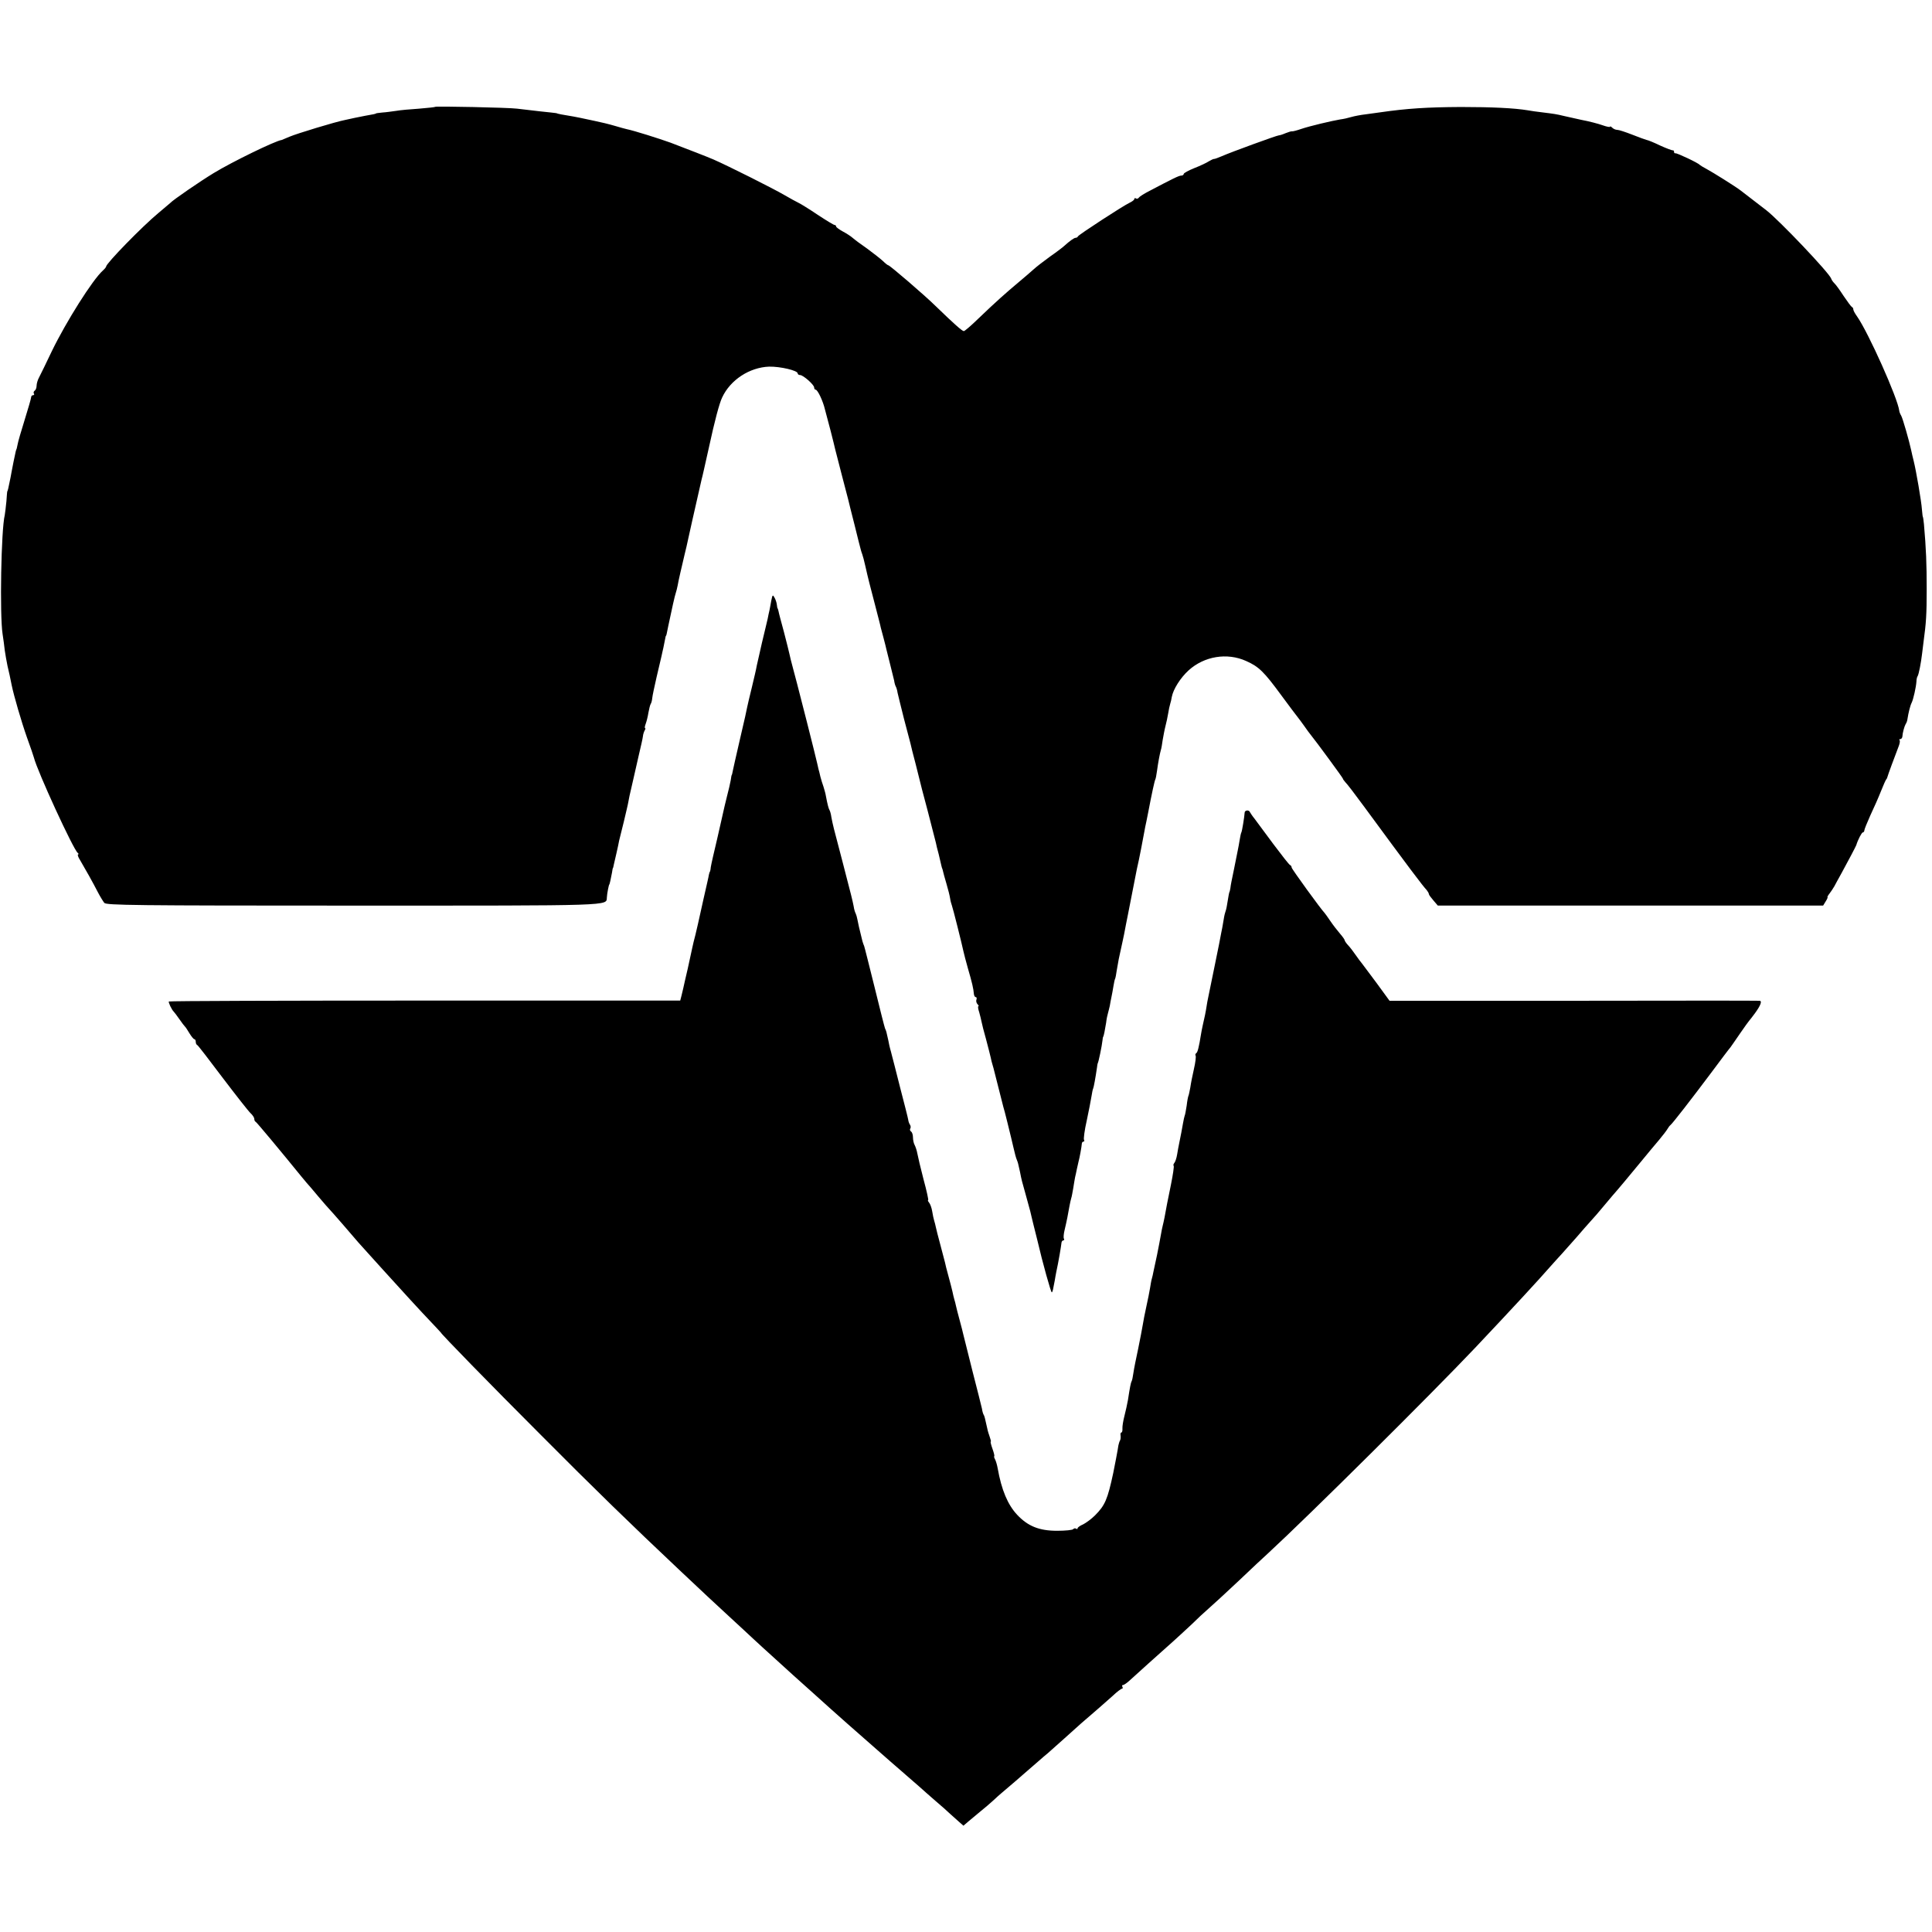 <?xml version="1.0" standalone="no"?>
<!DOCTYPE svg PUBLIC "-//W3C//DTD SVG 20010904//EN"
 "http://www.w3.org/TR/2001/REC-SVG-20010904/DTD/svg10.dtd">
<svg version="1.0" xmlns="http://www.w3.org/2000/svg"
 width="1056pt" height="1056pt" viewBox="0 0 1056 1056"
 preserveAspectRatio="xMidYMid meet">
<g transform="translate(0,1056) scale(0.1,-0.1)"
fill="#000000" stroke="none">
<path d="M2379 9976 c-2 -2 -42 -6 -89 -10 -47 -3 -103 -8 -125 -12 -22 -3
-56 -8 -75 -9 -19 -2 -35 -4 -35 -5 0 -2 -13 -5 -60 -13 -16 -3 -41 -8 -55
-11 -14 -3 -38 -8 -55 -12 -52 -10 -262 -74 -302 -91 -21 -9 -40 -17 -43 -18
-34 -4 -272 -120 -372 -181 -74 -45 -223 -147 -238 -164 -3 -3 -32 -27 -65
-55 -87 -72 -285 -275 -285 -292 0 -3 -8 -13 -18 -22 -56 -50 -201 -280 -279
-441 -30 -63 -61 -127 -69 -142 -8 -14 -14 -35 -14 -46 0 -12 -5 -24 -10 -27
-6 -4 -8 -11 -5 -16 4 -5 1 -9 -4 -9 -6 0 -11 -5 -11 -12 0 -6 -16 -61 -35
-122 -19 -61 -37 -122 -39 -136 -3 -14 -5 -26 -7 -27 -1 -2 -2 -6 -3 -10 -6
-26 -19 -91 -22 -108 -3 -18 -8 -45 -19 -95 -2 -8 -4 -15 -5 -15 -1 0 -3 -25
-5 -55 -3 -30 -7 -64 -9 -75 -20 -80 -28 -547 -12 -650 4 -27 10 -68 12 -90 3
-22 10 -60 15 -85 10 -43 13 -55 23 -106 12 -58 53 -199 83 -284 19 -52 36
-102 38 -110 19 -76 217 -506 240 -522 5 -4 6 -8 2 -8 -5 0 0 -15 11 -32 26
-44 71 -124 97 -175 12 -23 28 -49 35 -58 11 -13 159 -15 1367 -15 1433 0
1376 -2 1380 45 1 22 11 70 13 70 2 0 9 33 15 65 2 14 4 25 5 25 1 0 3 8 5 19
2 10 9 39 15 65 6 25 12 55 14 66 3 11 14 58 26 105 11 47 23 96 25 110 2 14
9 45 15 70 6 25 13 56 16 70 3 13 14 63 25 110 11 47 22 94 23 105 1 12 6 26
10 33 4 7 5 12 2 12 -3 0 -2 10 3 23 5 13 12 41 15 61 4 21 9 43 13 49 4 6 7
20 8 31 1 12 12 64 24 116 12 52 24 104 27 115 2 11 7 31 10 45 3 14 7 34 9
45 2 11 4 20 5 20 2 0 4 9 13 55 19 91 36 167 41 180 3 8 7 26 10 40 4 25 22
102 40 178 3 9 12 51 21 92 9 41 18 82 20 90 2 8 13 58 25 110 12 52 23 102
25 110 4 13 18 77 40 175 31 144 57 241 72 272 45 97 150 165 257 169 61 1
156 -21 156 -37 0 -5 6 -9 13 -9 17 0 77 -53 77 -68 0 -7 4 -12 8 -12 11 0 40
-61 51 -108 5 -20 19 -73 31 -117 11 -44 23 -90 25 -101 3 -12 19 -75 36 -140
17 -66 33 -126 35 -134 2 -8 17 -71 35 -140 17 -69 32 -129 34 -135 1 -5 5
-17 8 -25 3 -8 11 -37 17 -65 15 -67 24 -102 55 -220 14 -55 28 -107 29 -115
2 -8 9 -35 16 -60 7 -25 13 -52 15 -60 2 -8 11 -44 20 -80 9 -36 19 -76 22
-89 2 -14 6 -28 9 -33 3 -5 8 -20 10 -35 3 -14 19 -78 35 -142 17 -64 33 -124
35 -133 7 -30 12 -51 29 -115 9 -35 18 -71 20 -80 2 -10 22 -88 45 -173 22
-85 42 -164 45 -175 2 -11 9 -40 16 -65 6 -25 12 -52 14 -60 2 -8 4 -17 6 -20
1 -3 3 -9 4 -15 1 -5 9 -35 18 -65 9 -30 18 -66 20 -80 2 -14 7 -32 10 -40 6
-16 54 -207 63 -250 3 -14 14 -56 25 -95 22 -75 30 -110 32 -137 1 -10 5 -18
10 -18 5 0 7 -6 4 -14 -3 -7 0 -19 6 -25 6 -6 8 -11 5 -11 -4 0 -2 -15 4 -32
5 -18 11 -42 13 -53 2 -11 13 -55 25 -97 11 -43 23 -87 25 -98 2 -12 7 -30 10
-40 3 -10 8 -27 10 -37 4 -17 41 -162 49 -193 3 -8 12 -44 21 -80 23 -93 22
-90 35 -145 6 -27 14 -57 18 -65 7 -18 6 -16 17 -65 10 -51 10 -48 30 -120 9
-33 21 -76 26 -95 4 -19 13 -53 18 -75 6 -22 14 -58 20 -80 30 -129 76 -293
80 -289 5 4 6 11 16 64 2 14 6 34 8 45 13 59 27 143 29 163 1 6 5 12 10 12 5
0 6 4 3 10 -3 5 -1 27 4 47 5 21 12 52 15 68 8 45 16 88 21 105 3 8 7 32 11
54 3 21 8 48 10 60 3 11 7 32 10 46 3 14 7 32 9 40 6 21 17 82 18 98 0 6 4 12
9 12 5 0 6 4 3 10 -3 5 3 53 15 105 11 53 23 112 26 133 3 20 7 39 9 42 3 5
13 60 21 115 1 11 3 21 4 23 4 4 23 95 26 125 1 9 2 18 4 20 3 4 10 39 16 77
2 19 7 43 10 52 3 10 7 28 10 40 2 13 6 34 9 48 3 14 8 41 11 60 3 19 7 37 9
40 2 3 6 24 9 46 4 22 9 50 11 62 5 23 11 50 20 92 6 26 12 57 20 100 3 14 7
36 10 50 15 77 45 228 49 250 3 14 8 36 11 50 6 30 16 78 29 150 3 19 9 46 12
60 3 14 7 36 10 50 19 100 35 174 39 180 2 3 6 24 9 46 6 45 15 93 21 114 3 8
7 33 10 55 4 22 10 56 15 75 5 19 12 51 15 70 3 19 8 43 11 52 3 9 7 26 9 39
8 42 47 104 92 145 85 77 210 98 314 51 70 -31 98 -59 192 -187 43 -58 83
-112 90 -120 7 -8 23 -31 37 -50 13 -19 28 -39 33 -45 31 -38 177 -237 177
-241 0 -3 6 -11 13 -19 8 -7 54 -67 103 -134 249 -339 321 -434 342 -456 6 -8
12 -17 12 -22 0 -4 12 -20 25 -35 l24 -28 1053 0 1053 0 14 23 c8 12 12 23 10
23 -2 1 3 10 11 20 8 11 20 28 26 39 6 11 24 45 41 75 33 60 76 142 79 150 9
30 30 70 36 70 4 0 8 5 8 10 0 6 15 43 33 83 19 40 45 99 58 132 13 33 26 62
29 65 3 3 6 10 7 15 2 9 39 109 61 166 6 15 8 30 5 33 -4 3 -2 6 4 6 5 0 10 6
11 13 1 21 11 57 18 69 5 7 9 19 10 28 5 33 15 74 23 89 9 18 24 85 26 116 0
11 3 25 7 30 6 11 18 71 24 123 2 17 6 47 8 65 14 103 17 147 17 287 0 138 -3
219 -15 355 -2 22 -5 40 -6 40 -1 0 -3 18 -5 40 -3 46 -32 213 -45 265 -5 19
-11 46 -14 60 -11 51 -45 170 -54 187 -6 10 -11 23 -11 28 -8 68 -169 428
-231 516 -11 15 -20 32 -20 37 0 6 -3 12 -8 14 -4 2 -24 29 -45 60 -20 31 -43
63 -51 70 -7 7 -15 18 -17 25 -11 32 -284 319 -355 374 -21 16 -122 94 -139
107 -28 22 -155 101 -185 117 -19 10 -37 21 -40 24 -7 10 -124 65 -132 63 -5
-1 -8 2 -8 8 0 6 -3 9 -7 8 -5 0 -35 11 -68 26 -33 16 -67 30 -75 31 -8 2 -44
15 -79 29 -36 14 -72 26 -81 26 -9 0 -21 5 -28 12 -7 7 -12 9 -12 5 0 -3 -18
0 -40 8 -22 8 -75 22 -118 30 -42 9 -85 19 -94 21 -41 10 -56 12 -113 19 -33
4 -71 9 -85 12 -73 12 -195 18 -365 18 -184 -1 -295 -8 -440 -29 -16 -2 -52
-7 -80 -11 -27 -3 -63 -10 -80 -15 -16 -5 -43 -11 -60 -13 -47 -8 -166 -36
-213 -52 -23 -8 -46 -14 -50 -13 -4 1 -20 -4 -35 -10 -16 -7 -32 -12 -37 -12
-10 0 -260 -91 -312 -114 -21 -9 -40 -16 -43 -15 -4 0 -16 -6 -28 -13 -12 -8
-48 -25 -79 -37 -32 -13 -58 -27 -58 -32 0 -5 -6 -9 -14 -9 -12 0 -43 -15
-189 -92 -20 -11 -40 -24 -43 -29 -3 -5 -10 -7 -15 -4 -5 4 -9 2 -9 -3 0 -5
-12 -14 -27 -21 -36 -17 -277 -174 -281 -183 -2 -5 -8 -8 -13 -8 -8 0 -32 -17
-63 -45 -6 -6 -40 -32 -76 -57 -36 -26 -76 -57 -90 -70 -14 -13 -52 -45 -85
-73 -69 -58 -120 -103 -218 -197 -39 -38 -74 -68 -79 -68 -9 0 -53 39 -152
135 -63 62 -253 225 -261 225 -3 0 -16 10 -29 23 -13 12 -51 42 -85 67 -35 24
-71 51 -81 60 -10 9 -35 25 -54 35 -20 11 -36 23 -36 27 0 5 -4 8 -8 8 -5 0
-46 25 -93 56 -46 31 -93 60 -104 65 -11 5 -47 25 -80 44 -62 36 -305 158
-385 193 -37 16 -141 56 -235 92 -61 22 -200 66 -240 74 -5 1 -35 9 -65 18
-30 9 -80 21 -110 27 -30 6 -66 14 -80 17 -23 5 -36 7 -100 18 -14 3 -25 5
-25 6 0 1 -16 3 -35 5 -32 3 -57 6 -185 21 -47 6 -441 14 -446 10z"/>
<path d="M4216 7279 c-3 -19 -8 -43 -10 -54 -3 -11 -7 -32 -10 -47 -4 -15 -17
-74 -31 -130 -13 -57 -26 -114 -29 -128 -2 -14 -14 -65 -26 -115 -12 -49 -24
-99 -26 -110 -6 -29 -9 -46 -44 -195 -17 -74 -33 -144 -35 -155 -2 -11 -4 -20
-5 -20 -1 0 -4 -13 -6 -30 -3 -16 -12 -57 -21 -90 -8 -33 -17 -69 -19 -80 -2
-11 -18 -78 -34 -150 -17 -71 -33 -141 -35 -155 -1 -14 -4 -25 -5 -25 -1 0 -3
-7 -5 -15 -1 -9 -15 -69 -30 -135 -15 -66 -28 -127 -30 -135 -2 -8 -8 -35 -14
-60 -7 -25 -14 -56 -17 -70 -3 -14 -14 -65 -25 -115 -12 -49 -22 -97 -24 -105
-2 -8 -6 -27 -10 -42 l-7 -27 -1395 0 c-768 0 -1398 -2 -1400 -5 -4 -4 16 -46
27 -56 3 -3 17 -21 30 -40 13 -19 27 -37 30 -40 4 -3 15 -20 25 -37 11 -18 23
-33 27 -33 4 0 8 -6 8 -14 0 -8 3 -16 8 -18 4 -1 66 -82 139 -179 73 -96 141
-183 153 -194 11 -10 20 -24 20 -31 0 -7 3 -14 8 -16 5 -2 140 -164 252 -302
8 -10 20 -23 25 -30 6 -6 35 -40 65 -76 30 -36 58 -67 61 -70 3 -3 37 -41 75
-85 83 -97 90 -105 134 -153 19 -21 57 -63 84 -93 94 -104 211 -232 263 -286
29 -31 53 -56 53 -57 0 -6 270 -283 546 -559 293 -295 496 -492 756 -737 150
-141 175 -165 273 -255 54 -49 114 -106 135 -125 20 -19 72 -66 115 -105 42
-38 87 -79 99 -90 12 -11 60 -54 106 -95 46 -41 91 -82 100 -90 9 -8 49 -44
90 -80 71 -62 114 -100 165 -145 22 -20 111 -97 173 -151 19 -16 46 -40 62
-54 15 -14 53 -47 85 -75 32 -27 68 -59 79 -70 12 -11 33 -30 47 -42 l25 -22
28 24 c15 13 45 38 66 55 21 17 52 43 68 58 16 15 37 34 48 43 16 13 101 86
204 176 14 12 35 31 48 41 12 11 54 48 92 82 38 34 78 70 88 79 79 68 133 115
172 150 24 23 48 41 53 41 4 0 5 5 2 10 -3 6 -2 10 3 10 6 0 23 12 40 28 31
29 151 136 236 212 28 25 73 67 101 93 27 27 68 65 90 84 22 19 96 87 164 151
68 65 140 132 160 150 232 214 895 873 1131 1122 209 221 359 384 411 444 19
21 48 54 66 73 17 19 53 60 80 90 26 31 62 71 78 89 17 18 46 52 65 75 19 23
43 51 53 63 31 35 91 107 156 186 34 41 78 95 99 119 20 24 41 51 46 60 5 9
12 18 16 21 11 8 114 141 219 281 55 74 104 139 109 144 4 6 28 39 52 75 25
36 47 67 50 70 3 3 17 21 31 40 33 45 42 70 26 70 -7 1 -464 1 -1017 0 l-1005
0 -70 96 c-39 52 -75 101 -80 107 -6 7 -22 28 -35 47 -13 19 -32 44 -42 54
-10 11 -18 23 -18 26 0 4 -11 20 -25 36 -14 16 -38 47 -53 69 -15 22 -29 42
-32 45 -20 20 -180 241 -180 248 0 6 -4 12 -9 14 -5 2 -45 53 -90 113 -45 61
-91 123 -103 139 -13 16 -24 33 -26 37 -5 14 -29 11 -29 -3 -1 -20 -14 -102
-18 -108 -2 -3 -6 -21 -9 -40 -3 -19 -8 -46 -11 -60 -3 -14 -7 -36 -10 -50 -3
-14 -7 -36 -10 -50 -13 -63 -18 -86 -20 -105 -2 -11 -4 -20 -5 -20 -1 0 -6
-24 -14 -75 -2 -14 -7 -32 -10 -40 -3 -8 -7 -31 -10 -50 -3 -19 -8 -46 -11
-59 -2 -14 -18 -93 -35 -176 -17 -83 -33 -162 -36 -176 -3 -13 -7 -35 -9 -49
-2 -14 -6 -36 -9 -50 -7 -31 -18 -80 -21 -100 -12 -75 -19 -101 -26 -106 -5
-3 -7 -9 -4 -14 3 -5 -1 -37 -9 -72 -8 -35 -17 -80 -20 -102 -4 -21 -8 -41
-10 -45 -2 -3 -7 -28 -10 -55 -4 -27 -9 -52 -11 -55 -1 -3 -6 -22 -9 -41 -6
-35 -11 -61 -21 -110 -3 -14 -8 -41 -11 -60 -3 -19 -10 -40 -15 -46 -5 -6 -7
-13 -4 -16 3 -3 -4 -49 -15 -104 -20 -97 -24 -118 -35 -179 -3 -16 -8 -37 -10
-45 -2 -8 -7 -31 -10 -50 -3 -19 -13 -69 -21 -110 -9 -41 -18 -83 -20 -93 -2
-10 -5 -26 -8 -35 -3 -9 -7 -33 -10 -52 -3 -19 -12 -64 -20 -100 -8 -36 -17
-82 -20 -102 -3 -21 -15 -79 -25 -130 -11 -51 -23 -110 -26 -132 -3 -21 -7
-42 -10 -46 -4 -7 -9 -31 -20 -103 -4 -21 -12 -60 -19 -86 -7 -27 -12 -58 -11
-70 1 -11 -2 -21 -6 -21 -4 0 -6 -8 -4 -17 1 -10 0 -22 -4 -28 -3 -5 -6 -17
-8 -25 -1 -12 -23 -127 -28 -150 -31 -145 -45 -178 -100 -233 -19 -19 -49 -41
-65 -49 -17 -7 -30 -17 -30 -21 0 -5 -4 -6 -9 -2 -5 3 -12 1 -15 -3 -3 -5 -43
-9 -88 -9 -98 0 -160 25 -219 88 -51 55 -85 135 -106 254 -3 17 -9 38 -14 48
-5 9 -7 17 -5 17 3 0 -1 18 -9 40 -8 22 -12 40 -10 40 3 0 0 11 -5 25 -5 14
-12 36 -14 48 -12 54 -15 68 -20 75 -3 5 -7 19 -9 33 -3 13 -26 106 -52 206
-25 101 -48 191 -50 200 -2 10 -11 45 -20 78 -9 33 -18 68 -20 78 -2 10 -6 26
-9 35 -3 9 -7 28 -10 42 -3 14 -13 52 -22 85 -9 33 -18 67 -19 75 -2 8 -13 51
-25 95 -12 44 -23 88 -25 98 -2 10 -6 26 -9 35 -3 9 -8 33 -11 52 -3 19 -11
40 -17 47 -6 7 -8 13 -5 13 3 0 -8 51 -25 113 -16 61 -31 126 -34 142 -3 17
-10 38 -15 47 -5 9 -9 28 -9 42 0 14 -5 28 -10 31 -6 4 -8 11 -5 16 4 5 3 15
-1 21 -5 7 -9 19 -10 28 -1 8 -21 87 -44 175 -22 88 -43 169 -46 180 -3 11 -6
25 -8 30 -2 6 -7 28 -11 50 -11 49 -10 47 -18 65 -3 8 -29 110 -57 225 -29
116 -54 217 -57 225 -4 8 -7 20 -9 25 -17 67 -25 104 -28 121 -2 11 -6 25 -9
31 -3 5 -9 23 -11 39 -8 39 -9 44 -61 244 -51 193 -53 202 -61 244 -2 16 -7
33 -10 38 -5 8 -11 30 -20 78 -2 14 -9 36 -13 50 -5 14 -13 39 -17 55 -4 17
-8 35 -10 40 -1 6 -5 21 -8 35 -3 14 -28 115 -56 225 -63 246 -56 219 -75 290
-9 33 -18 69 -20 80 -2 11 -16 65 -30 120 -15 55 -29 107 -30 115 -2 8 -4 15
-5 15 -1 0 -3 9 -4 20 -1 11 -7 29 -13 39 -9 17 -11 15 -17 -15z"/>
</g>
</svg>
